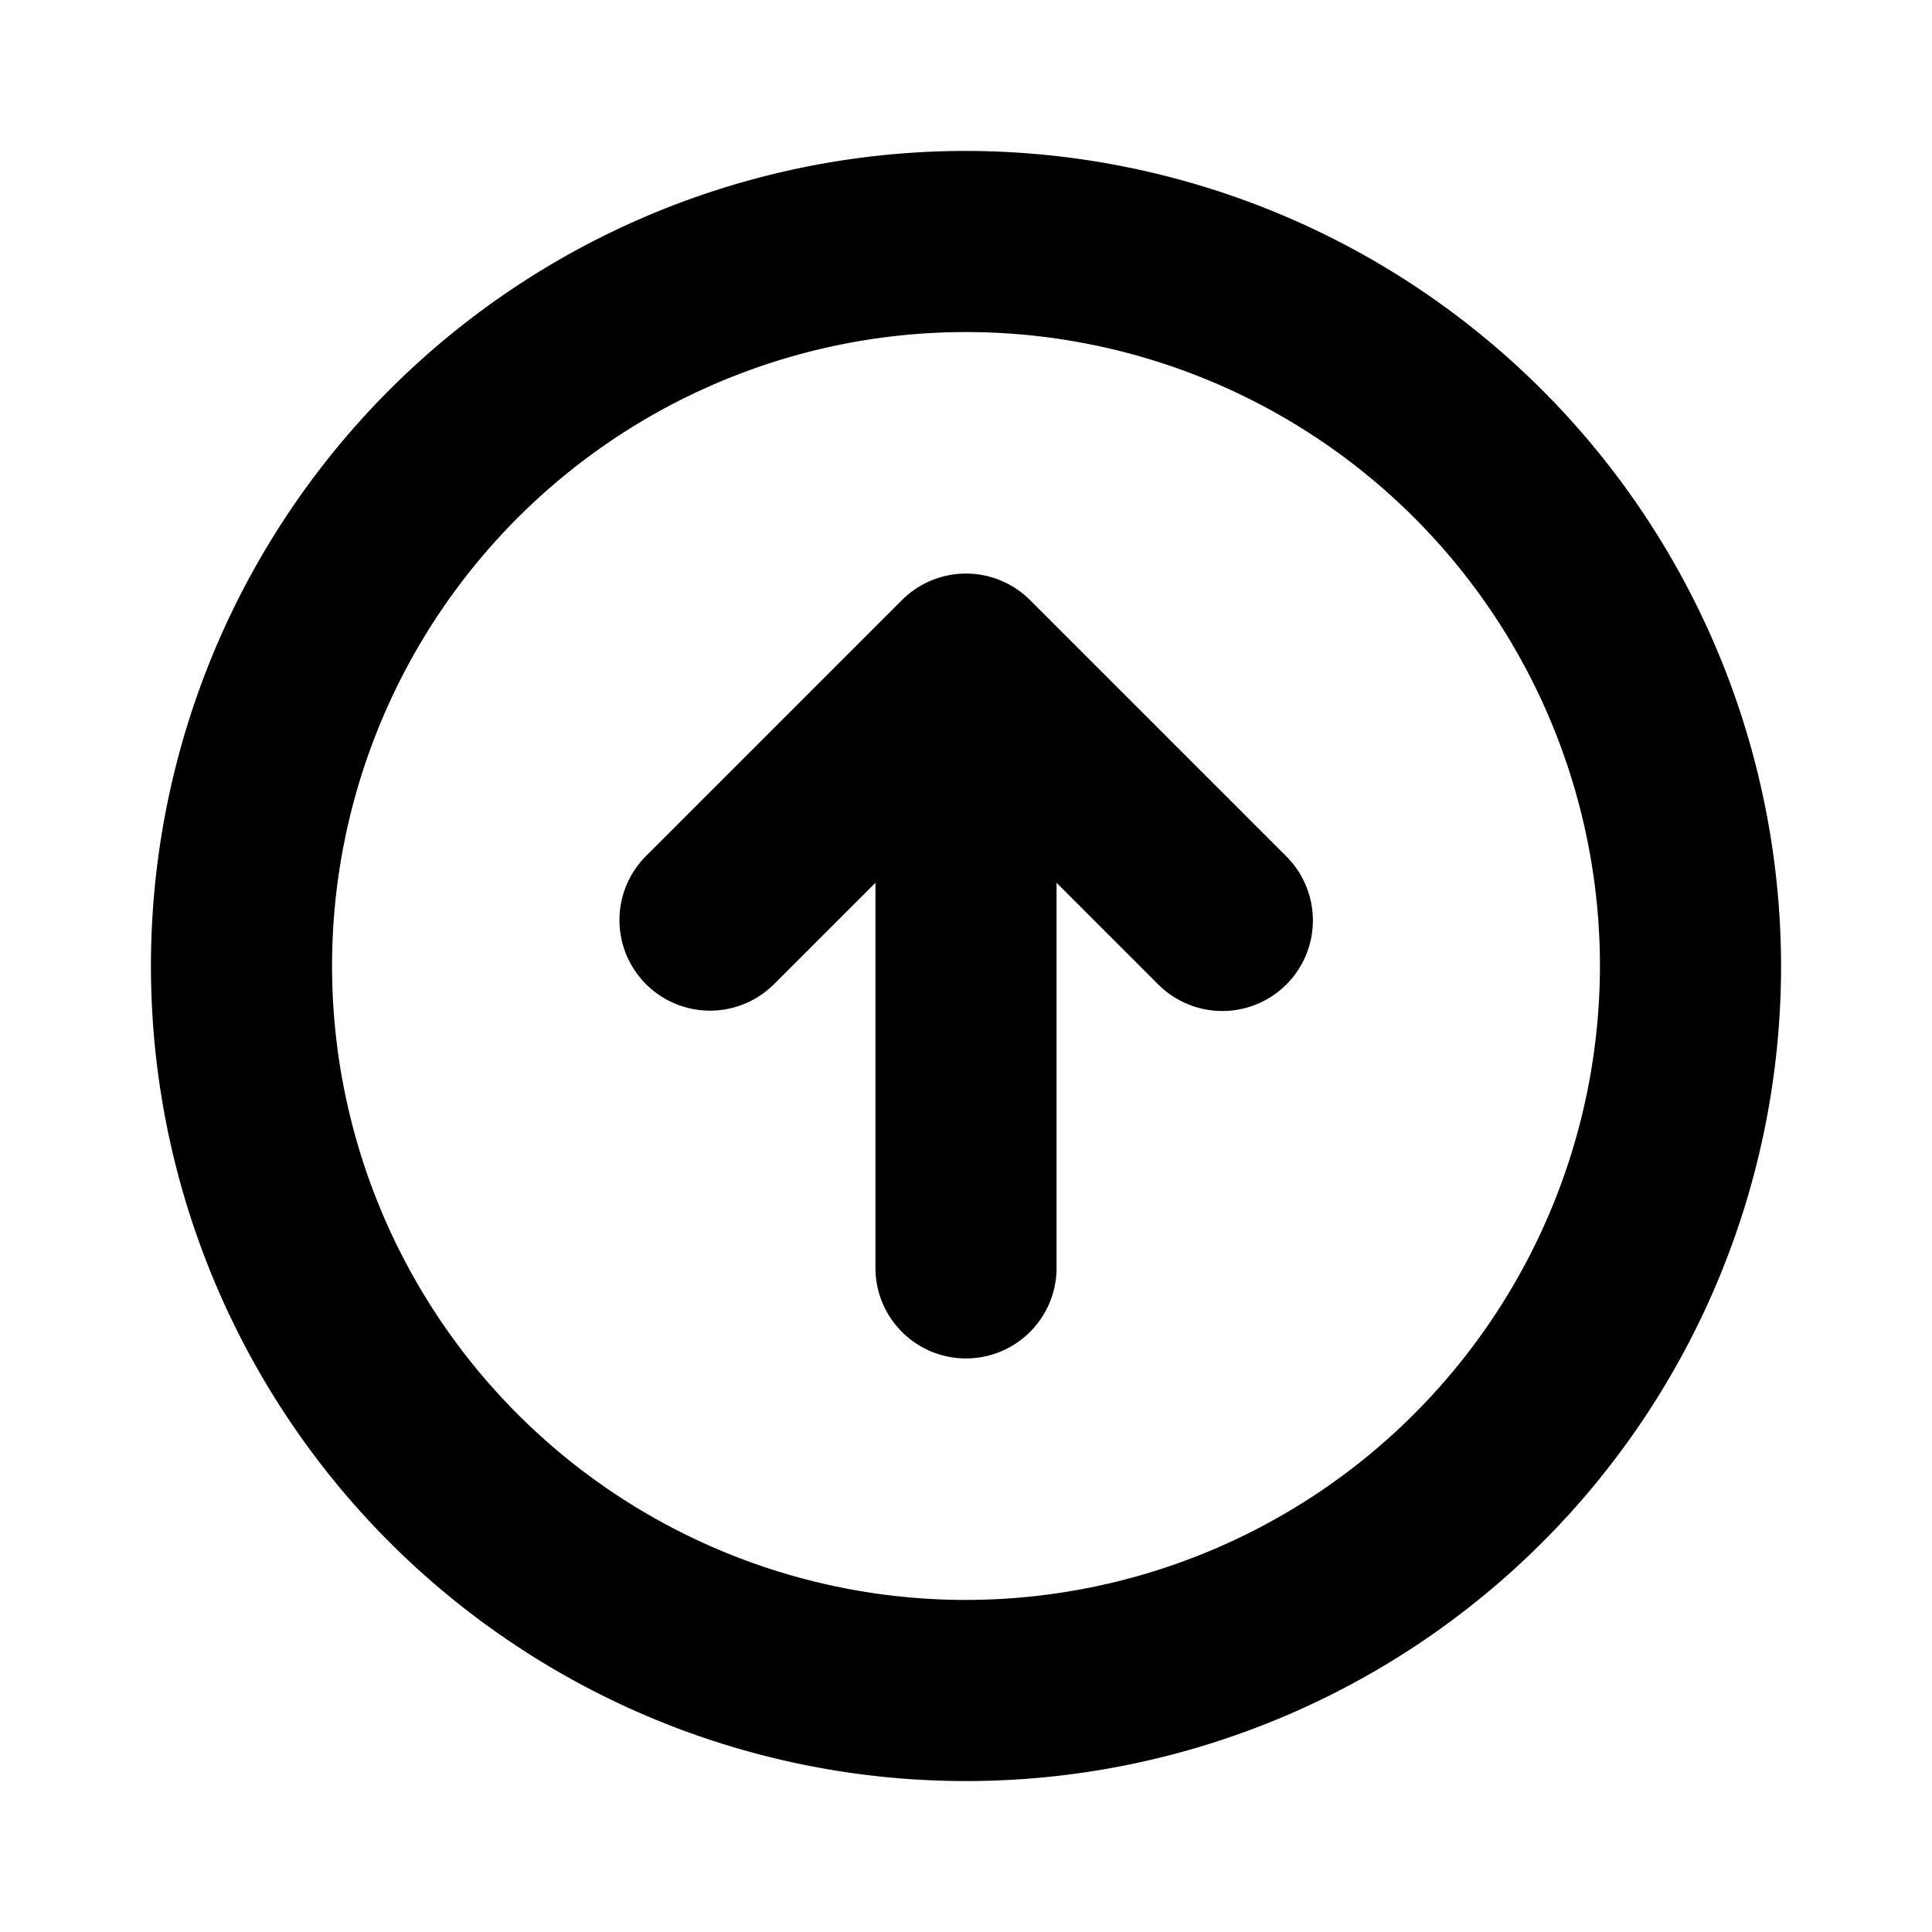 <?xml version="1.0" encoding="utf-8"?>
<svg fill="#000000" width="800px" height="800px" viewBox="0 0 256 256" id="Flat" xmlns="http://www.w3.org/2000/svg">
  <path d="M128,20A108,108,0,1,0,236,128,108.122,108.122,0,0,0,128,20Zm0,192a84,84,0,1,1,84-84A84.095,84.095,0,0,1,128,212Zm42.427-98.544a12,12,0,1,1-16.971,16.97L140,116.971V168a12,12,0,0,1-24,0V116.971L102.544,130.426a12,12,0,0,1-16.971-16.97l33.941-33.941a12.001,12.001,0,0,1,16.971,0Z"/>
</svg>